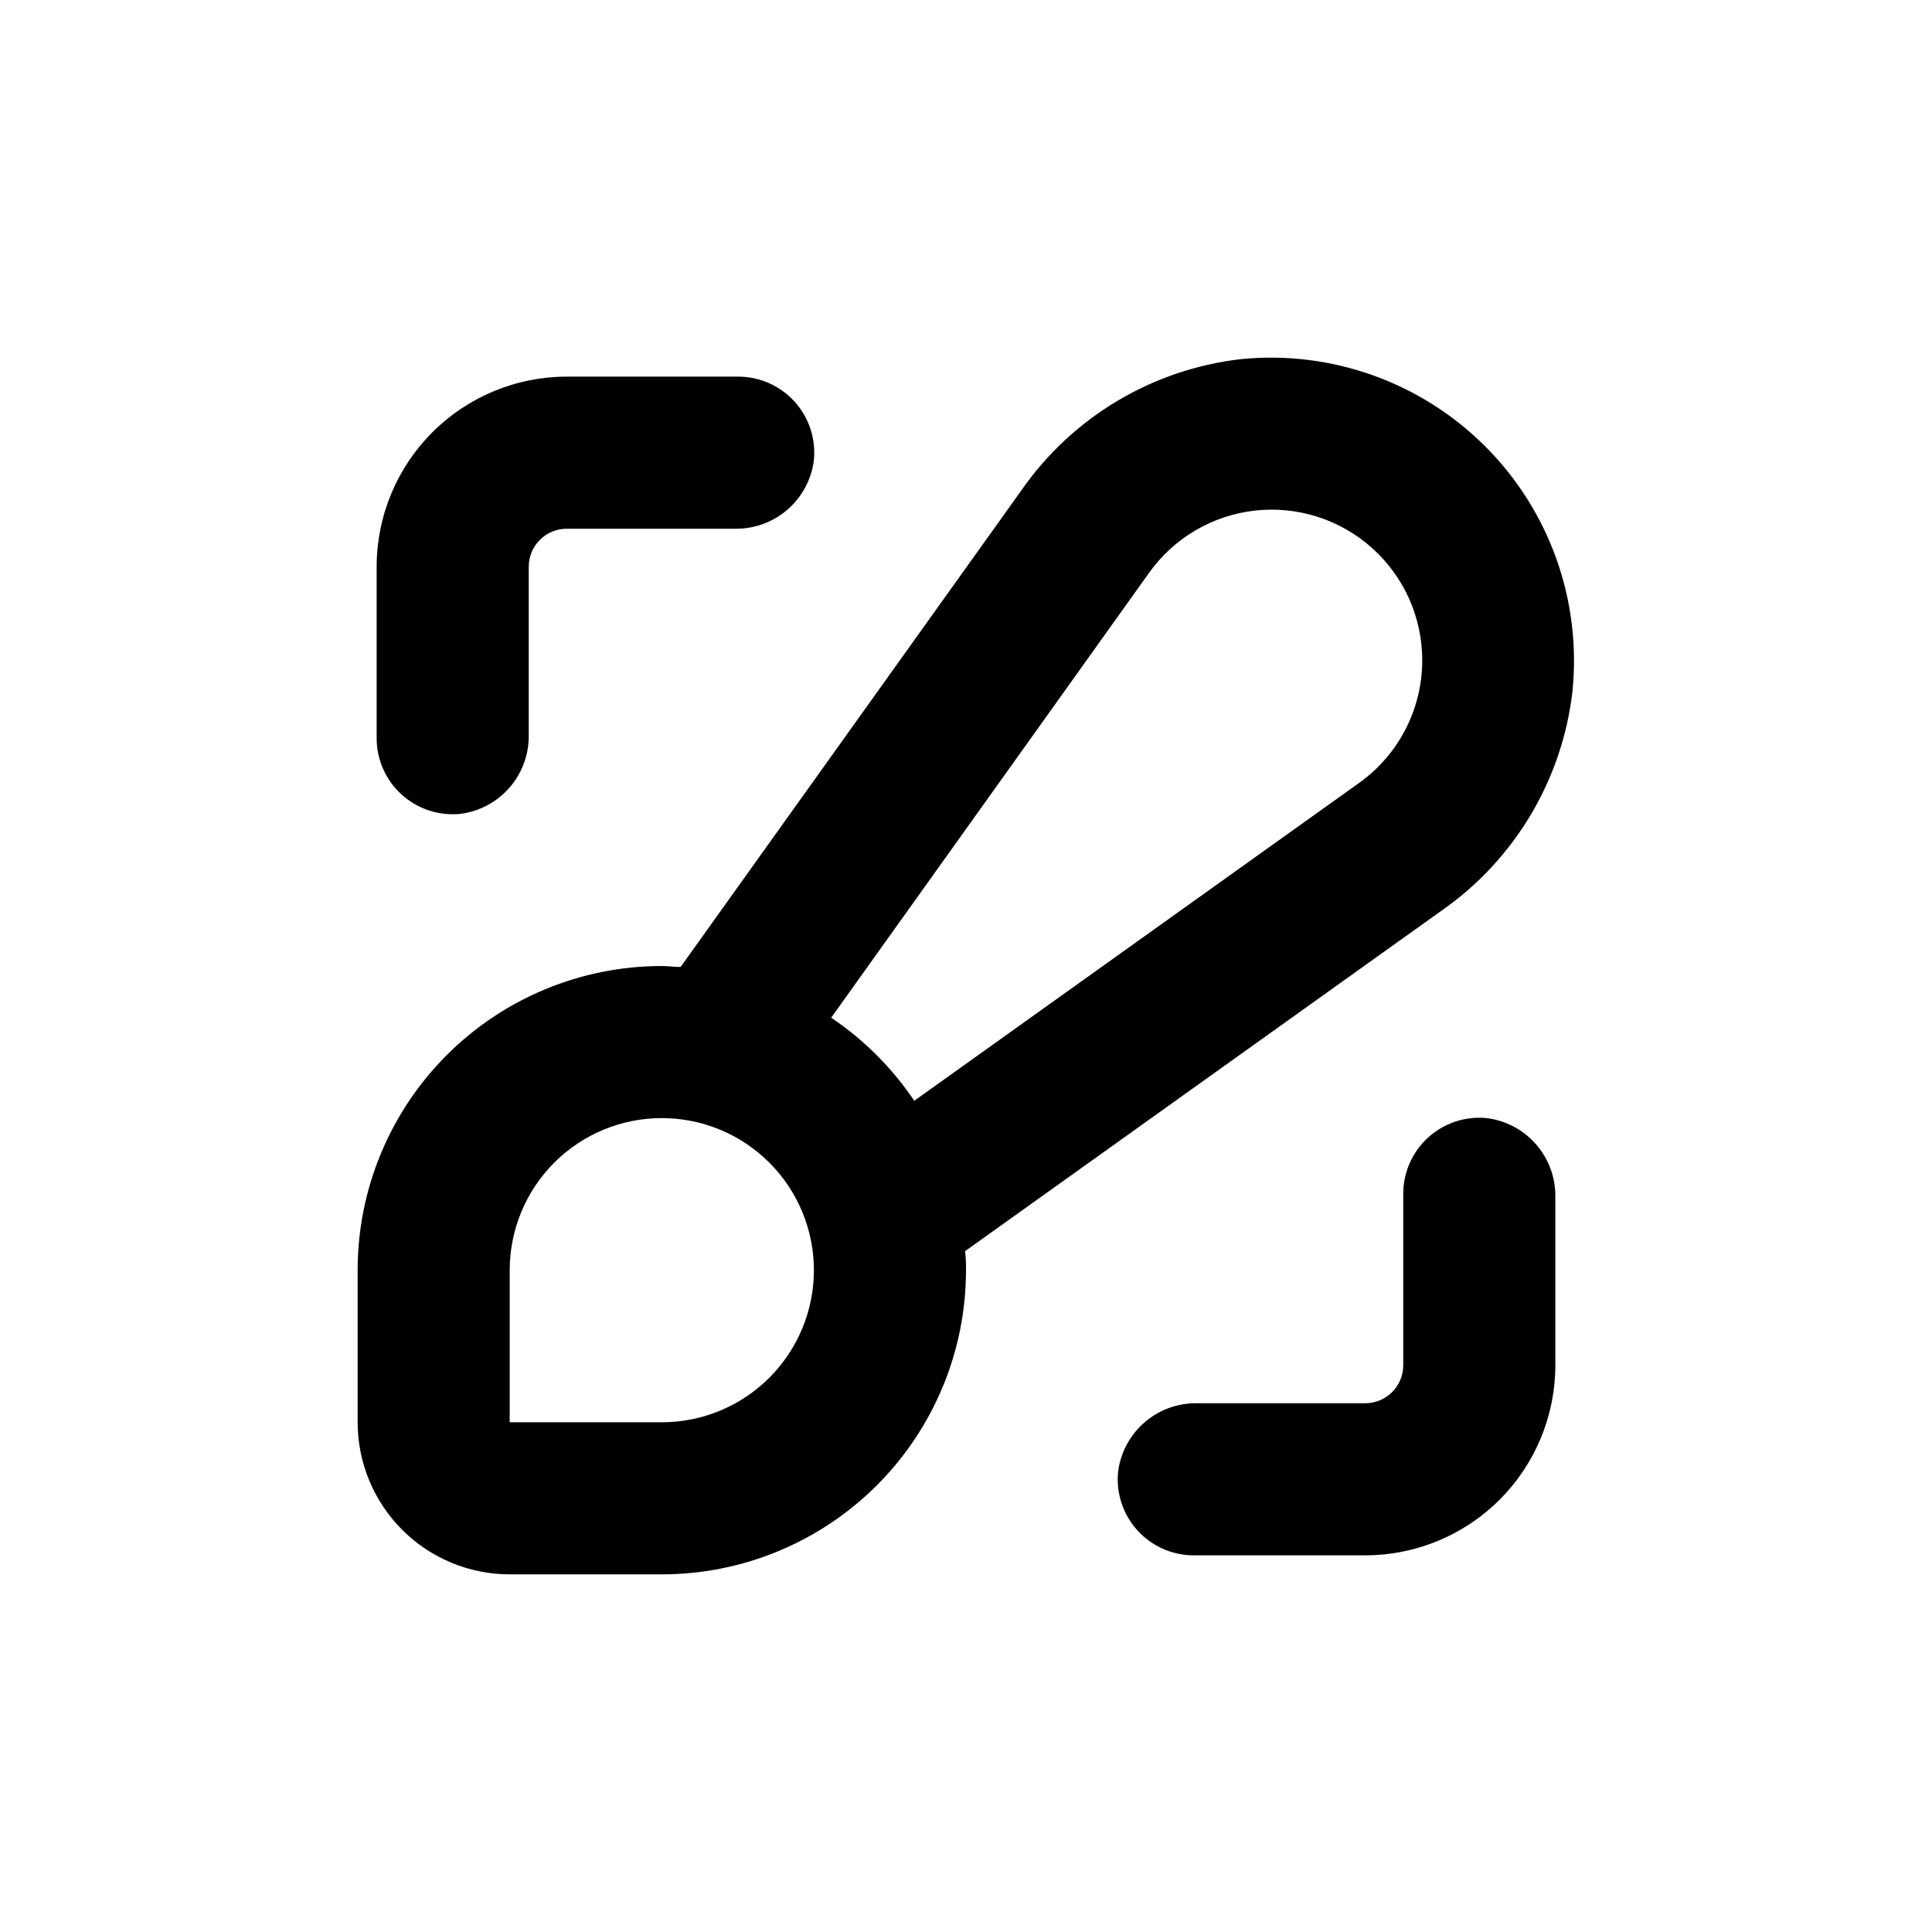 <?xml version="1.0" encoding="UTF-8"?>
<!-- Uploaded to: ICON Repo, www.iconrepo.com, Generator: ICON Repo Mixer Tools -->
<svg fill="#000000" width="800px" height="800px" version="1.1" viewBox="144 144 512 512" xmlns="http://www.w3.org/2000/svg">
 <g>
  <path d="m238.78 494.06v26.855c0 10.688 4.246 20.941 11.805 28.5 7.559 7.559 17.809 11.805 28.5 11.805h40.305c21.379 0 41.879-8.492 56.996-23.609 15.117-15.117 23.613-35.621 23.613-57 0-1.664 0-3.324-0.25-5.039l3.527-2.519 122.67-87.664c19.395-13.492 32.055-34.668 34.766-58.137 2.453-24.008-6.019-47.848-23.074-64.922s-40.883-25.57-64.891-23.145c-23.488 2.731-44.668 15.43-58.141 34.863l-87.715 122.68-2.519 3.527c-1.664 0-3.324-0.25-5.039-0.25h0.004c-21.371 0.012-41.863 8.512-56.969 23.625-15.105 15.117-23.59 35.613-23.59 56.984zm209.73-198.25c6.59-9.246 16.805-15.25 28.086-16.504 11.285-1.254 22.57 2.359 31.027 9.934 8.457 7.57 13.289 18.391 13.285 29.742 0.004 12.898-6.227 25.004-16.727 32.496l-117.89 84.238c-5.848-8.688-13.324-16.164-22.016-22.016zm-169.43 198.25v-13.449c0-10.691 4.246-20.941 11.805-28.5s17.809-11.805 28.5-11.805c10.688 0 20.941 4.246 28.5 11.805s11.805 17.809 11.805 28.5c0 10.688-4.246 20.941-11.805 28.5s-17.812 11.805-28.5 11.805h-40.305z"/>
  <path d="m556.18 505.8v-44.484c0.102-5.133-1.699-10.117-5.059-13.996s-8.035-6.379-13.129-7.012c-5.676-0.559-11.324 1.316-15.539 5.16-4.215 3.84-6.606 9.289-6.578 14.992v45.344-0.004c0 2.676-1.062 5.238-2.953 7.125-1.887 1.891-4.449 2.953-7.125 2.953h-44.484c-5.133-0.102-10.117 1.699-13.996 5.059s-6.379 8.035-7.012 13.129c-0.559 5.676 1.316 11.32 5.16 15.539 3.84 4.215 9.289 6.606 14.992 6.578h45.344-0.004c13.363 0 26.18-5.309 35.625-14.758 9.449-9.445 14.758-22.262 14.758-35.625z"/>
  <path d="m284.12 338.68v-44.484c0-5.566 4.512-10.078 10.078-10.078h44.488-0.004c5.133 0.102 10.117-1.699 14-5.059 3.879-3.359 6.375-8.035 7.012-13.129 0.555-5.676-1.32-11.32-5.16-15.535-3.844-4.219-9.289-6.609-14.992-6.582h-45.344c-13.363 0-26.176 5.309-35.625 14.758s-14.758 22.262-14.758 35.625v45.344c-0.027 5.703 2.363 11.148 6.582 14.992 4.215 3.84 9.859 5.715 15.535 5.16 5.094-0.637 9.77-3.133 13.129-7.012 3.359-3.883 5.16-8.867 5.059-14z"/>
 </g>
</svg>
